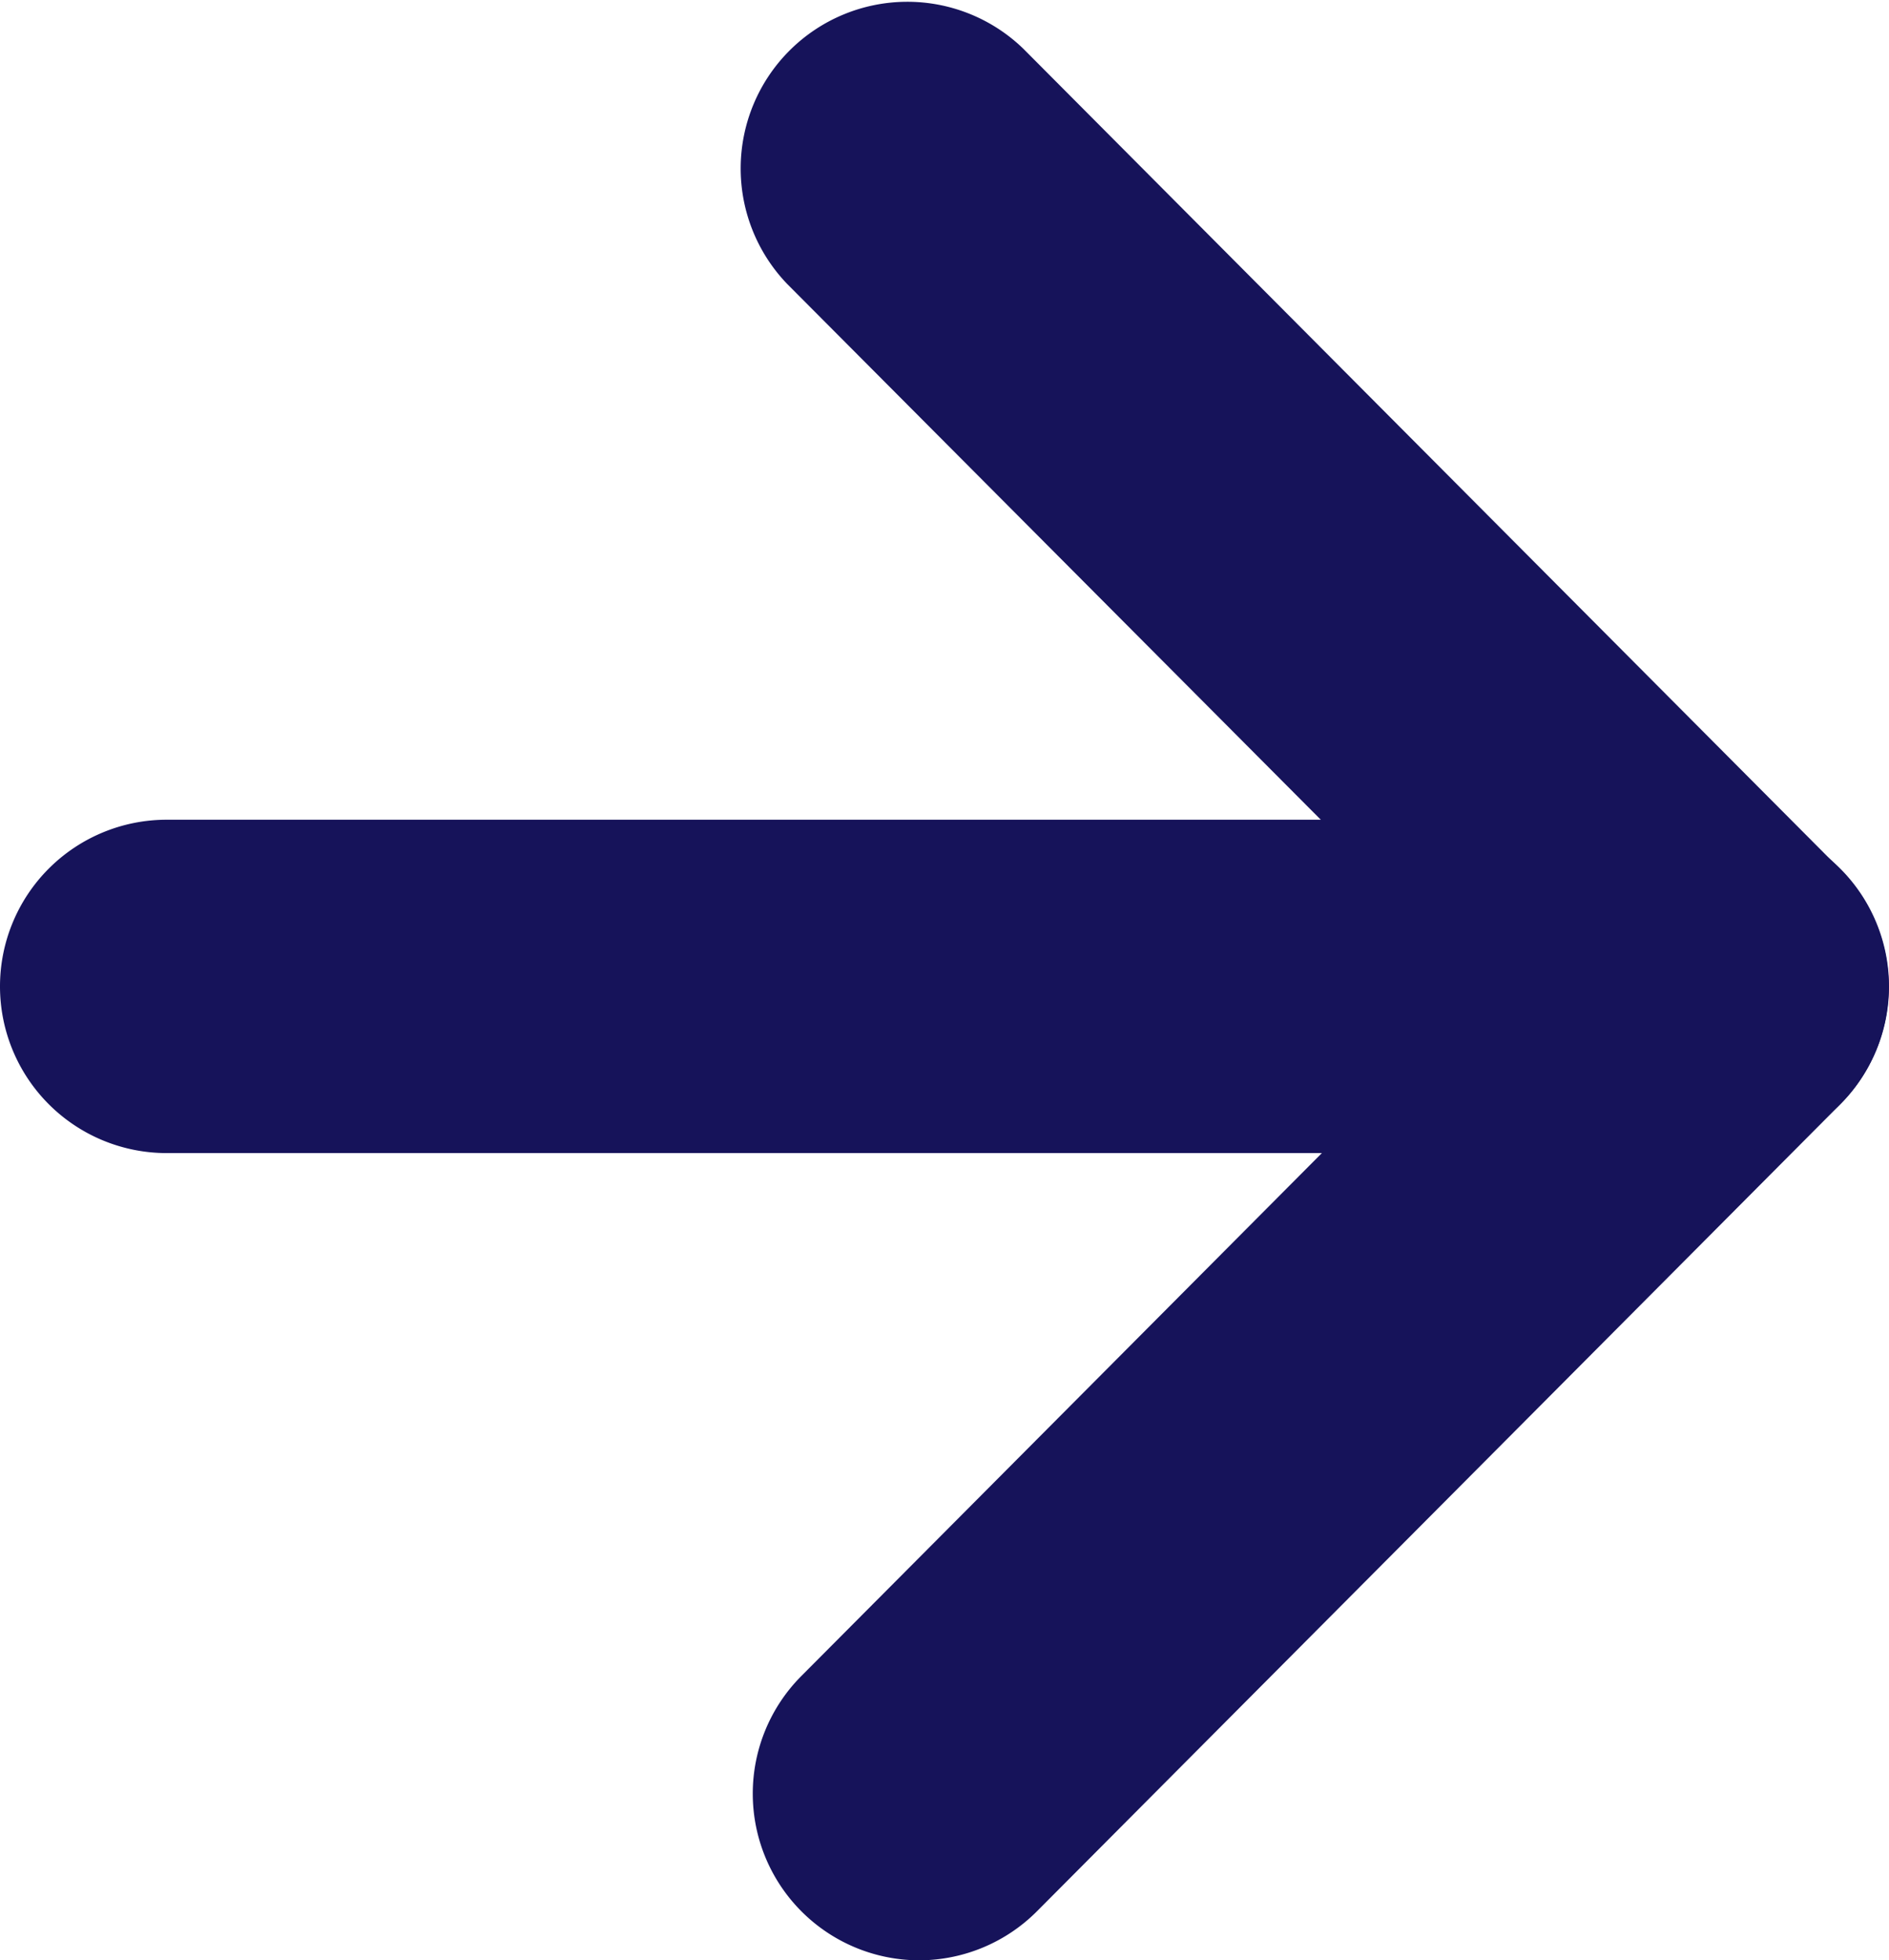 <svg xmlns="http://www.w3.org/2000/svg" width="11.333" height="11.761" viewBox="0 0 11.333 11.761"><g transform="translate(-1119.301 -2943.263)"><path d="M1124.818,2955.024a1,1,0,0,1-.709-1.706l4.115-4.134-4.2-4.217a1,1,0,0,1,1.417-1.411l4.9,4.922a1,1,0,0,1,0,1.411l-4.817,4.839A1,1,0,0,1,1124.818,2955.024Z" fill="#16135a"/><path d="M9.333,1H0A1,1,0,0,1-1,0,1,1,0,0,1,0-1H9.333a1,1,0,0,1,1,1A1,1,0,0,1,9.333,1Z" transform="translate(1120.301 2949.181)" fill="#16135a"/></g></svg>